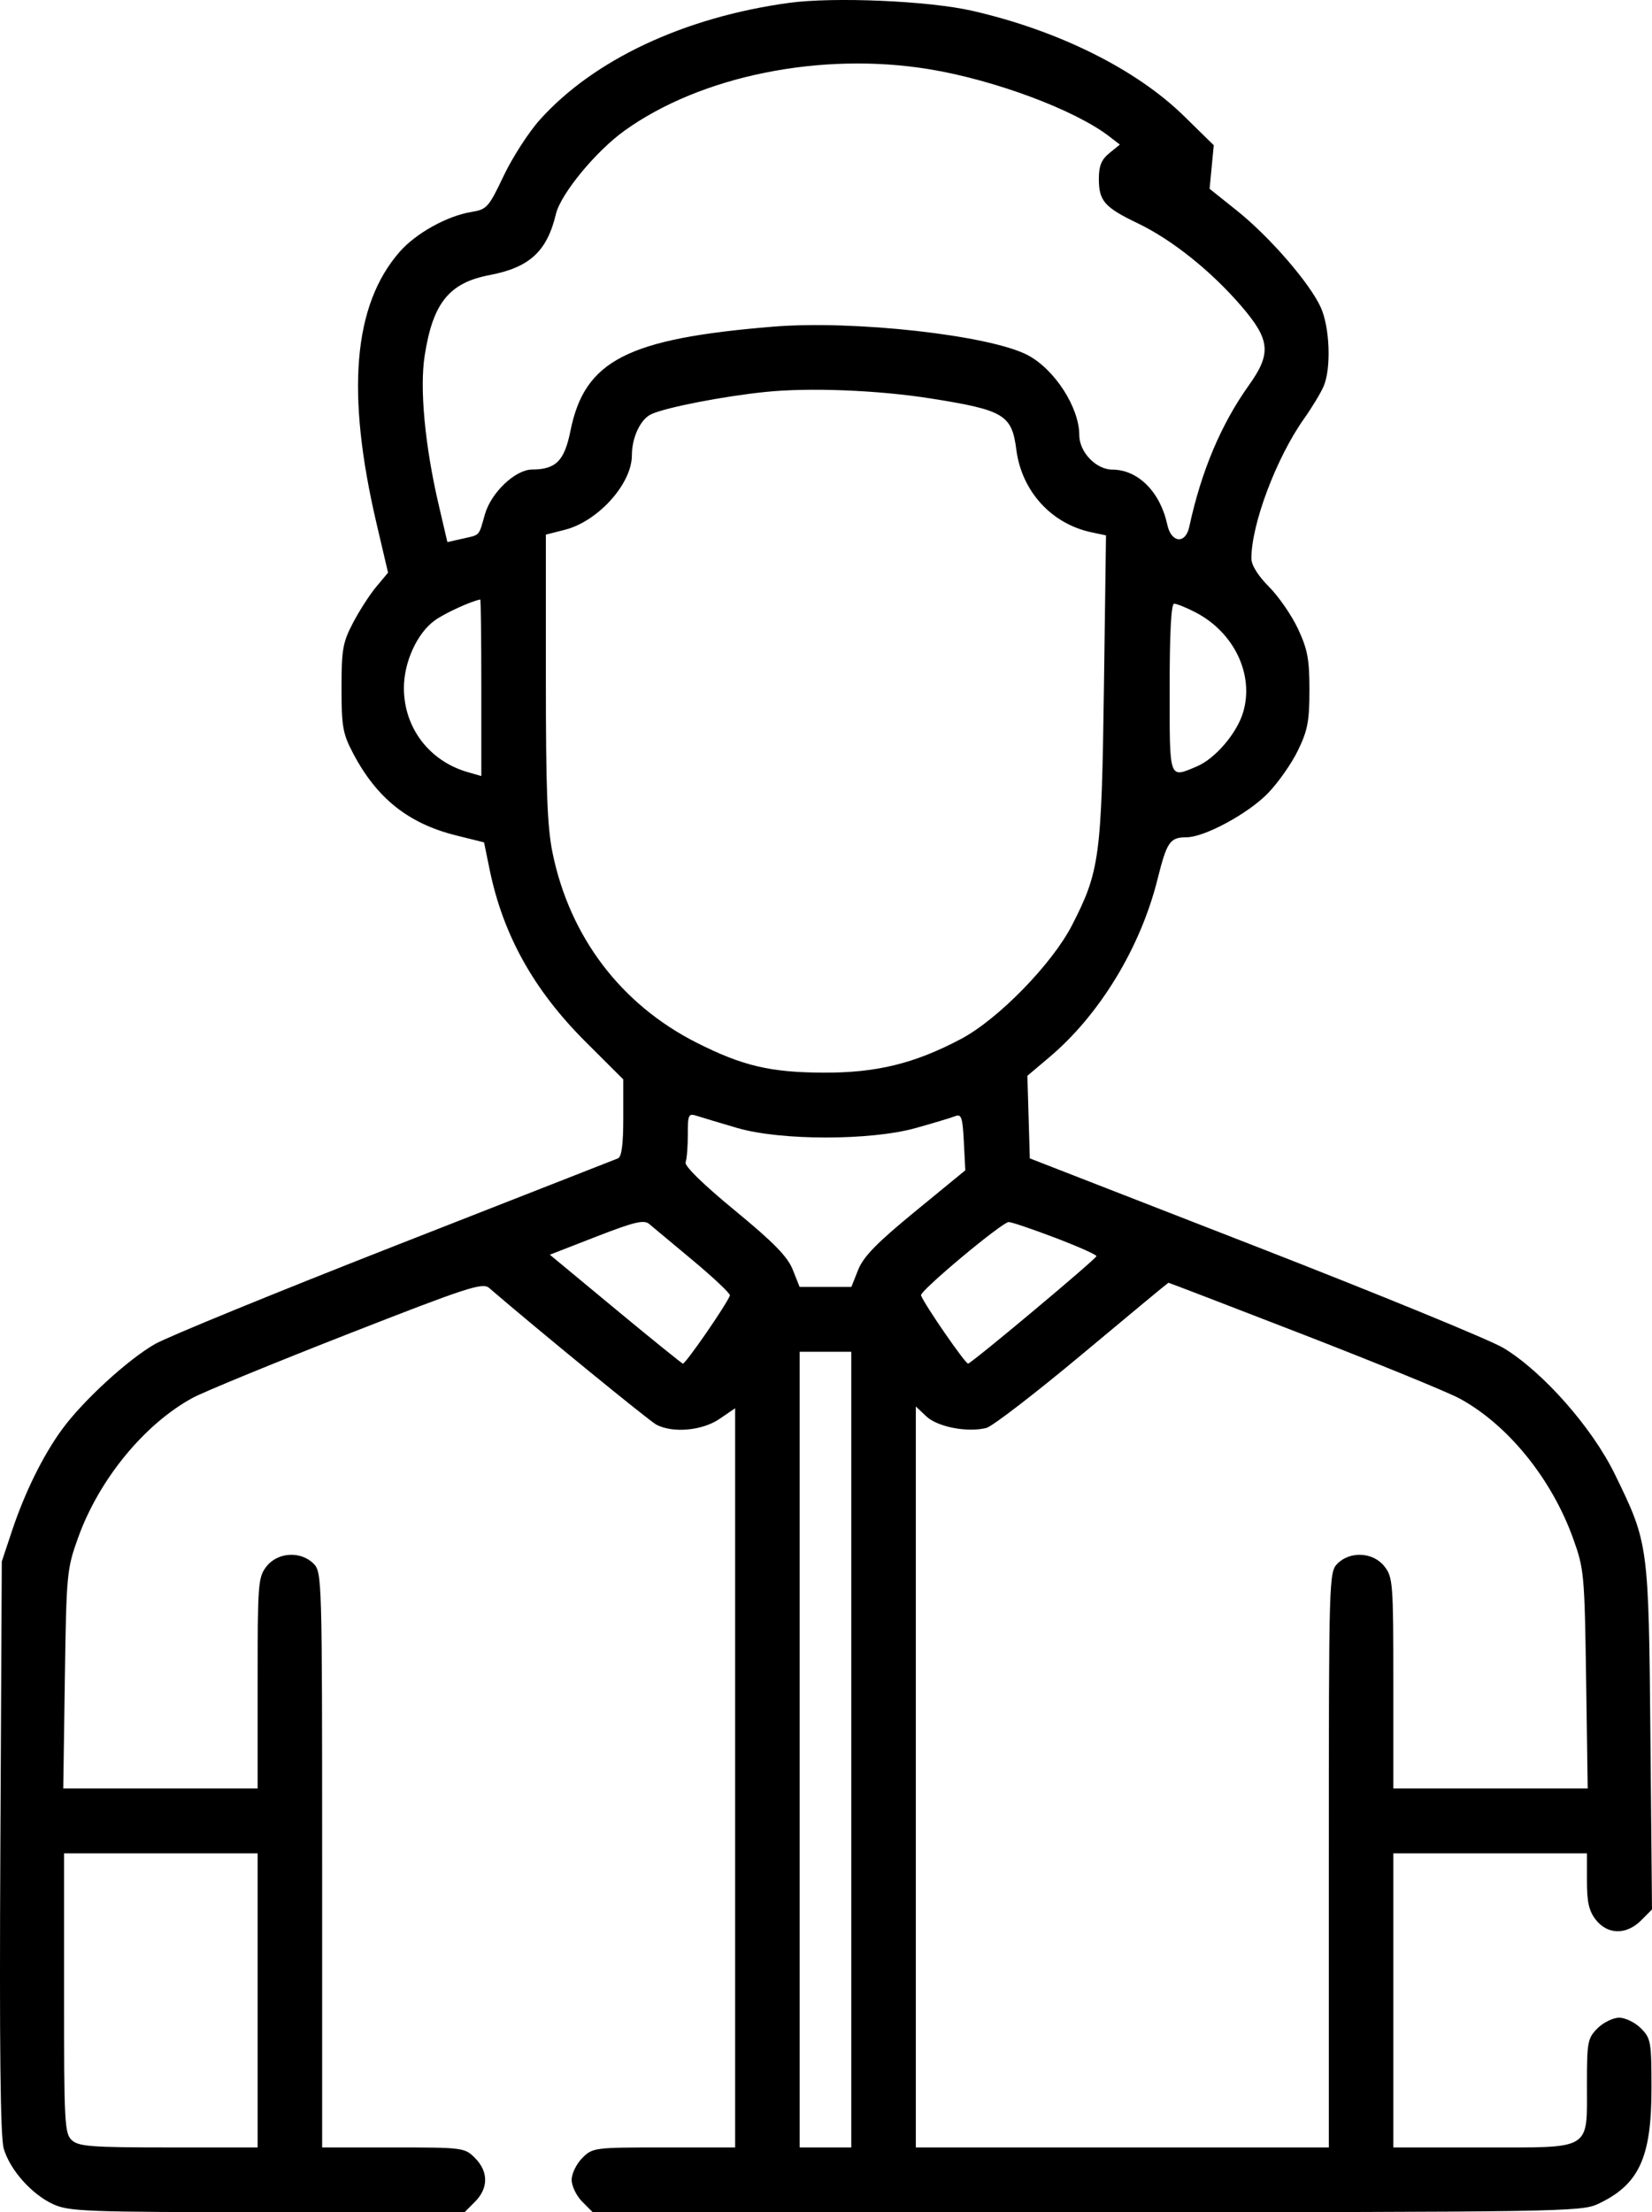 <svg width="59" height="79" viewBox="0 0 59 79" fill="none" xmlns="http://www.w3.org/2000/svg">
<path fill-rule="evenodd" clip-rule="evenodd" d="M28.175 0.103C24.432 0.616 21.196 2.136 19.275 4.283C18.878 4.726 18.299 5.625 17.987 6.281C17.451 7.409 17.388 7.479 16.832 7.57C15.963 7.713 14.851 8.332 14.273 8.993C12.615 10.891 12.35 14.011 13.449 18.7L13.859 20.45L13.442 20.948C13.212 21.222 12.838 21.801 12.611 22.235C12.241 22.939 12.197 23.189 12.197 24.568C12.197 25.947 12.241 26.197 12.611 26.901C13.453 28.506 14.589 29.411 16.292 29.833L17.288 30.081L17.482 31.03C17.96 33.375 19.056 35.348 20.905 37.193L22.26 38.545V39.917C22.26 40.871 22.202 41.313 22.068 41.366C21.963 41.408 18.385 42.811 14.117 44.483C9.85 46.156 5.988 47.736 5.535 47.995C4.558 48.555 2.962 50.021 2.214 51.045C1.535 51.975 0.883 53.298 0.424 54.679L0.064 55.76L0.013 65.952C-0.023 73.106 0.013 76.317 0.133 76.725C0.357 77.489 1.133 78.361 1.901 78.712C2.468 78.971 3.08 78.993 9.553 78.997L16.589 79L16.966 78.621C17.447 78.138 17.447 77.546 16.966 77.063C16.596 76.691 16.541 76.684 14.047 76.684H11.505V66.415C11.505 56.352 11.499 56.14 11.198 55.837C10.74 55.378 9.918 55.426 9.519 55.935C9.217 56.322 9.201 56.532 9.201 60.105V63.867H5.73H2.259L2.316 59.968C2.371 56.193 2.386 56.032 2.788 54.914C3.535 52.833 5.15 50.86 6.878 49.918C7.268 49.706 9.751 48.685 12.396 47.649C16.691 45.968 17.233 45.791 17.467 45.991C19.223 47.502 23.183 50.737 23.441 50.874C24.03 51.184 25.081 51.089 25.696 50.669L26.255 50.288V63.486V76.684H23.713C21.219 76.684 21.164 76.691 20.794 77.063C20.586 77.271 20.416 77.622 20.416 77.842C20.416 78.062 20.586 78.412 20.794 78.621L21.171 79L38.808 78.997C55.648 78.993 56.474 78.98 57.06 78.707C58.53 78.023 58.981 77.059 58.981 74.597C58.981 72.905 58.961 72.789 58.604 72.43C58.396 72.222 58.048 72.051 57.829 72.051C57.61 72.051 57.261 72.222 57.053 72.43C56.702 72.784 56.676 72.917 56.676 74.403C56.676 76.817 56.893 76.684 52.98 76.684H49.762V71.434V66.183H53.219H56.676V67.166C56.676 67.927 56.748 68.241 56.995 68.556C57.414 69.092 58.091 69.1 58.613 68.574L59 68.186L58.944 62.05C58.88 55.127 58.878 55.114 57.671 52.64C56.858 50.975 55.104 48.987 53.698 48.137C53.225 47.852 49.225 46.211 44.809 44.492L36.779 41.365L36.736 39.89L36.692 38.416L37.485 37.746C39.271 36.237 40.727 33.844 41.335 31.416C41.678 30.048 41.779 29.901 42.388 29.898C43.023 29.893 44.572 29.055 45.275 28.335C45.638 27.963 46.122 27.276 46.35 26.808C46.701 26.088 46.765 25.757 46.766 24.645C46.766 23.547 46.7 23.19 46.359 22.46C46.136 21.981 45.669 21.303 45.322 20.955C44.927 20.558 44.692 20.18 44.692 19.943C44.692 18.713 45.587 16.341 46.578 14.944C46.859 14.547 47.173 14.028 47.274 13.79C47.548 13.147 47.494 11.693 47.171 10.978C46.781 10.114 45.347 8.459 44.181 7.526L43.2 6.742L43.274 5.964L43.349 5.187L42.286 4.145C40.58 2.472 37.795 1.087 34.72 0.385C33.168 0.03 29.775 -0.116 28.175 0.103ZM33.169 2.469C35.508 2.85 38.386 3.923 39.616 4.871L39.995 5.163L39.62 5.468C39.336 5.699 39.245 5.923 39.245 6.388C39.245 7.176 39.446 7.405 40.64 7.977C41.858 8.562 43.25 9.674 44.327 10.924C45.367 12.131 45.415 12.621 44.602 13.759C43.606 15.156 42.901 16.829 42.473 18.816C42.339 19.44 41.829 19.39 41.69 18.739C41.439 17.568 40.646 16.772 39.73 16.77C39.146 16.77 38.546 16.145 38.546 15.537C38.546 14.551 37.666 13.188 36.703 12.681C35.35 11.97 30.501 11.428 27.61 11.665C22.396 12.093 20.88 12.872 20.374 15.383C20.157 16.459 19.856 16.763 19.001 16.767C18.401 16.771 17.54 17.59 17.318 18.367C17.09 19.166 17.159 19.091 16.519 19.236L15.978 19.358L15.667 18.026C15.176 15.919 14.984 13.88 15.166 12.706C15.458 10.82 16.038 10.099 17.485 9.823C18.914 9.551 19.536 8.978 19.855 7.64C20.026 6.924 21.282 5.399 22.306 4.665C25.036 2.706 29.319 1.841 33.169 2.469ZM33.246 14.23C35.862 14.645 36.137 14.81 36.298 16.062C36.49 17.543 37.553 18.709 38.985 19.009L39.5 19.118L39.426 24.545C39.343 30.605 39.274 31.116 38.283 33.045C37.573 34.426 35.641 36.404 34.321 37.101C32.656 37.981 31.304 38.312 29.405 38.304C27.506 38.296 26.512 38.06 24.874 37.231C22.18 35.867 20.351 33.458 19.735 30.46C19.545 29.537 19.495 28.217 19.495 24.191V19.091L20.168 18.92C21.358 18.619 22.567 17.277 22.567 16.259C22.567 15.62 22.876 14.966 23.261 14.79C23.791 14.547 25.82 14.152 27.338 13.996C28.908 13.834 31.37 13.932 33.246 14.23ZM17.19 24.557V27.712L16.703 27.572C15.328 27.175 14.425 25.985 14.425 24.568C14.425 23.639 14.899 22.604 15.534 22.15C15.895 21.892 16.821 21.468 17.152 21.409C17.173 21.405 17.19 22.822 17.19 24.557ZM42.684 21.86C44.072 22.572 44.799 24.089 44.398 25.435C44.173 26.188 43.397 27.095 42.741 27.37C41.739 27.791 41.773 27.888 41.773 24.568C41.773 22.587 41.828 21.557 41.933 21.557C42.021 21.557 42.359 21.693 42.684 21.86ZM26.332 40.28C27.881 40.733 31.091 40.734 32.708 40.281C33.342 40.104 33.975 39.913 34.115 39.857C34.335 39.77 34.378 39.898 34.423 40.774L34.475 41.791L32.685 43.259C31.32 44.378 30.837 44.873 30.65 45.341L30.406 45.955H29.482H28.557L28.313 45.34C28.126 44.871 27.635 44.369 26.237 43.219C25.103 42.285 24.437 41.633 24.486 41.504C24.529 41.39 24.565 40.947 24.565 40.52C24.565 39.783 24.583 39.748 24.911 39.854C25.101 39.915 25.74 40.107 26.332 40.28ZM24.763 45.024C25.505 45.644 26.093 46.202 26.069 46.262C25.925 46.622 24.471 48.724 24.387 48.694C24.331 48.673 23.239 47.79 21.961 46.731L19.637 44.805L21.294 44.16C22.643 43.635 22.994 43.55 23.182 43.705C23.309 43.81 24.02 44.403 24.763 45.024ZM37.684 44.2C38.496 44.509 39.16 44.804 39.159 44.856C39.158 44.95 34.771 48.623 34.576 48.694C34.492 48.724 33.036 46.619 32.893 46.258C32.834 46.11 35.79 43.639 36.026 43.639C36.126 43.639 36.871 43.891 37.684 44.2ZM46.568 47.665C49.212 48.691 51.717 49.716 52.134 49.943C53.857 50.881 55.418 52.807 56.184 54.941C56.575 56.027 56.592 56.216 56.647 59.968L56.703 63.867H53.233H49.762V60.105C49.762 56.532 49.746 56.322 49.444 55.935C49.045 55.426 48.222 55.378 47.765 55.837C47.464 56.14 47.458 56.352 47.458 66.415V76.684H40.083H32.708V63.454V50.224L33.083 50.578C33.483 50.956 34.551 51.162 35.227 50.991C35.439 50.938 36.982 49.75 38.655 48.353C40.327 46.955 41.711 45.809 41.729 45.806C41.746 45.803 43.924 46.64 46.568 47.665ZM30.403 62.477V76.684H29.482H28.56V62.477V48.271H29.482H30.403V62.477ZM9.201 71.434V76.684H6.025C3.285 76.684 2.81 76.649 2.568 76.428C2.306 76.191 2.287 75.82 2.287 71.178V66.183H5.744H9.201V71.434Z" fill="black"/>
</svg>
